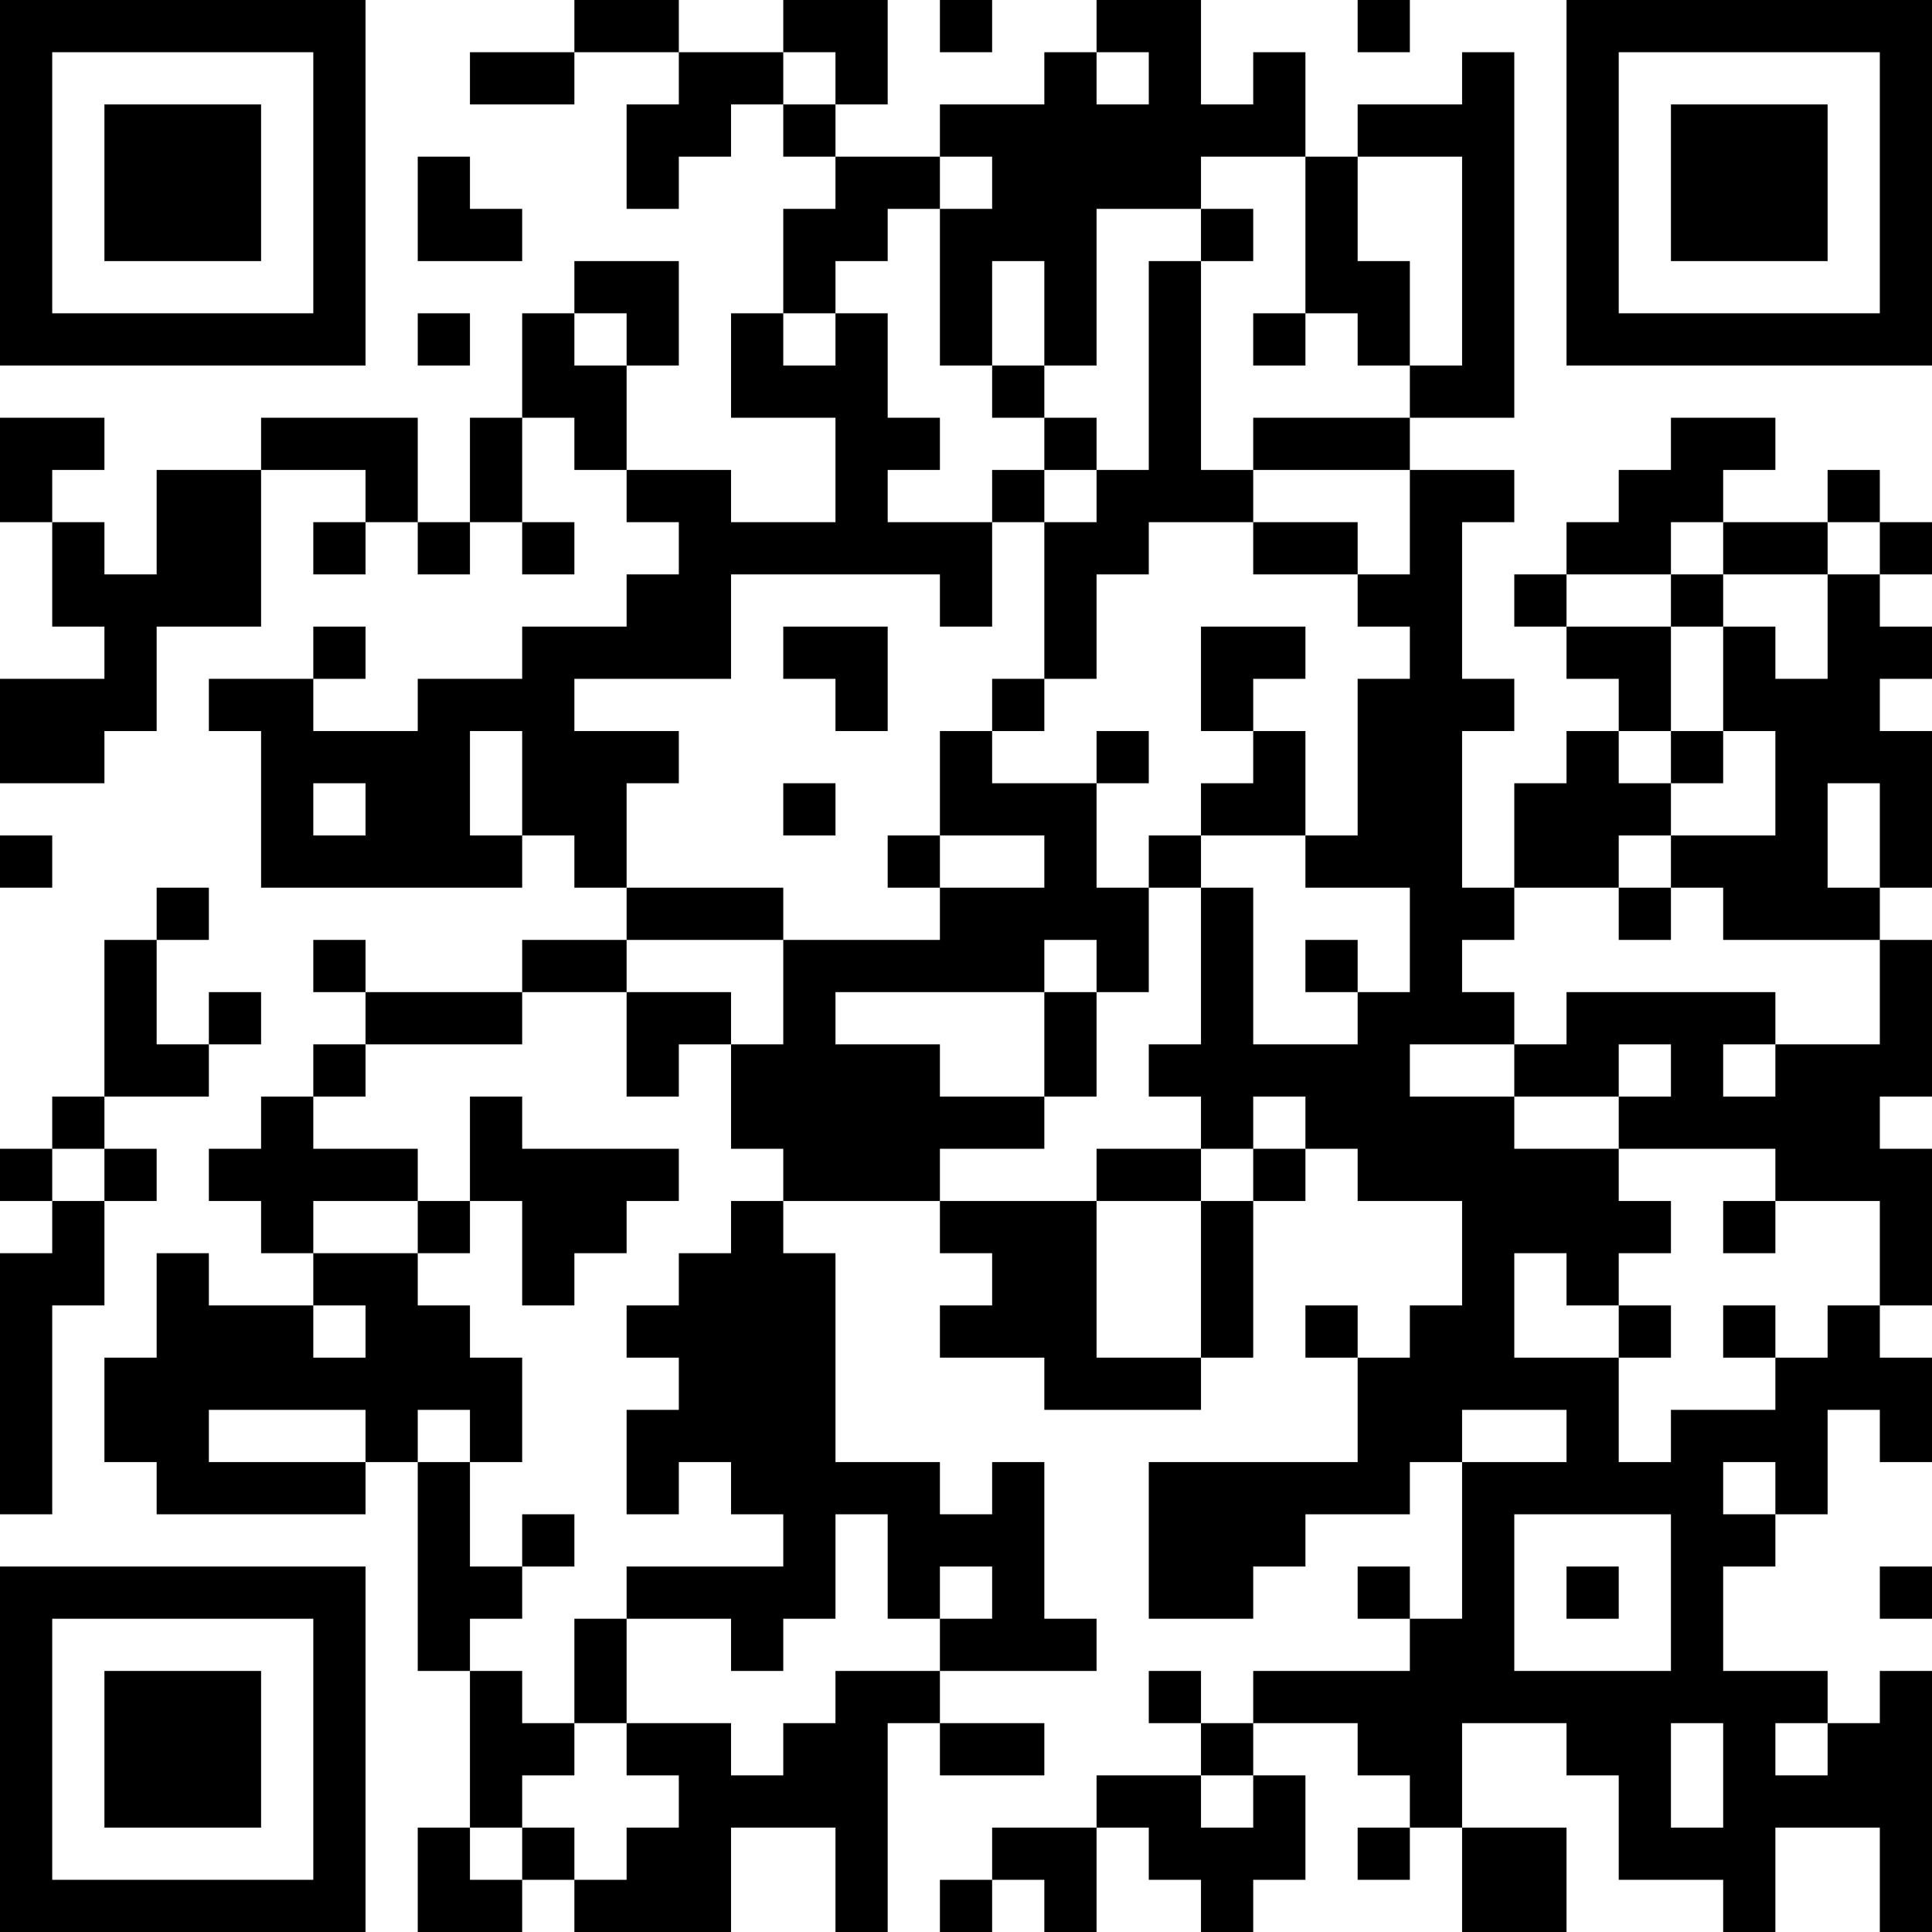 <?xml version="1.0" encoding="UTF-8"?>
<svg xmlns="http://www.w3.org/2000/svg" version="1.1" width="400" height="400" viewBox="0 0 400 400"><rect x="0" y="0" width="400" height="400" fill="#ffffff"/><g transform="scale(10.811)"><g transform="translate(0,0)"><path fill-rule="evenodd" d="M11 0L11 1L9 1L9 2L11 2L11 1L13 1L13 2L12 2L12 4L13 4L13 3L14 3L14 2L15 2L15 3L16 3L16 4L15 4L15 6L14 6L14 8L16 8L16 10L14 10L14 9L12 9L12 7L13 7L13 5L11 5L11 6L10 6L10 8L9 8L9 10L8 10L8 8L5 8L5 9L3 9L3 11L2 11L2 10L1 10L1 9L2 9L2 8L0 8L0 10L1 10L1 12L2 12L2 13L0 13L0 15L2 15L2 14L3 14L3 12L5 12L5 9L7 9L7 10L6 10L6 11L7 11L7 10L8 10L8 11L9 11L9 10L10 10L10 11L11 11L11 10L10 10L10 8L11 8L11 9L12 9L12 10L13 10L13 11L12 11L12 12L10 12L10 13L8 13L8 14L6 14L6 13L7 13L7 12L6 12L6 13L4 13L4 14L5 14L5 17L10 17L10 16L11 16L11 17L12 17L12 18L10 18L10 19L7 19L7 18L6 18L6 19L7 19L7 20L6 20L6 21L5 21L5 22L4 22L4 23L5 23L5 24L6 24L6 25L4 25L4 24L3 24L3 26L2 26L2 28L3 28L3 29L7 29L7 28L8 28L8 32L9 32L9 35L8 35L8 37L10 37L10 36L11 36L11 37L14 37L14 35L16 35L16 37L17 37L17 33L18 33L18 34L20 34L20 33L18 33L18 32L21 32L21 31L20 31L20 28L19 28L19 29L18 29L18 28L16 28L16 24L15 24L15 23L18 23L18 24L19 24L19 25L18 25L18 26L20 26L20 27L23 27L23 26L24 26L24 23L25 23L25 22L26 22L26 23L28 23L28 25L27 25L27 26L26 26L26 25L25 25L25 26L26 26L26 28L22 28L22 31L24 31L24 30L25 30L25 29L27 29L27 28L28 28L28 31L27 31L27 30L26 30L26 31L27 31L27 32L24 32L24 33L23 33L23 32L22 32L22 33L23 33L23 34L21 34L21 35L19 35L19 36L18 36L18 37L19 37L19 36L20 36L20 37L21 37L21 35L22 35L22 36L23 36L23 37L24 37L24 36L25 36L25 34L24 34L24 33L26 33L26 34L27 34L27 35L26 35L26 36L27 36L27 35L28 35L28 37L30 37L30 35L28 35L28 33L30 33L30 34L31 34L31 36L33 36L33 37L34 37L34 35L36 35L36 37L37 37L37 32L36 32L36 33L35 33L35 32L33 32L33 30L34 30L34 29L35 29L35 27L36 27L36 28L37 28L37 26L36 26L36 25L37 25L37 22L36 22L36 21L37 21L37 18L36 18L36 17L37 17L37 14L36 14L36 13L37 13L37 12L36 12L36 11L37 11L37 10L36 10L36 9L35 9L35 10L33 10L33 9L34 9L34 8L32 8L32 9L31 9L31 10L30 10L30 11L29 11L29 12L30 12L30 13L31 13L31 14L30 14L30 15L29 15L29 17L28 17L28 14L29 14L29 13L28 13L28 10L29 10L29 9L27 9L27 8L29 8L29 1L28 1L28 2L26 2L26 3L25 3L25 1L24 1L24 2L23 2L23 0L21 0L21 1L20 1L20 2L18 2L18 3L16 3L16 2L17 2L17 0L15 0L15 1L13 1L13 0ZM18 0L18 1L19 1L19 0ZM26 0L26 1L27 1L27 0ZM15 1L15 2L16 2L16 1ZM21 1L21 2L22 2L22 1ZM8 3L8 5L10 5L10 4L9 4L9 3ZM18 3L18 4L17 4L17 5L16 5L16 6L15 6L15 7L16 7L16 6L17 6L17 8L18 8L18 9L17 9L17 10L19 10L19 12L18 12L18 11L14 11L14 13L11 13L11 14L13 14L13 15L12 15L12 17L15 17L15 18L12 18L12 19L10 19L10 20L7 20L7 21L6 21L6 22L8 22L8 23L6 23L6 24L8 24L8 25L9 25L9 26L10 26L10 28L9 28L9 27L8 27L8 28L9 28L9 30L10 30L10 31L9 31L9 32L10 32L10 33L11 33L11 34L10 34L10 35L9 35L9 36L10 36L10 35L11 35L11 36L12 36L12 35L13 35L13 34L12 34L12 33L14 33L14 34L15 34L15 33L16 33L16 32L18 32L18 31L19 31L19 30L18 30L18 31L17 31L17 29L16 29L16 31L15 31L15 32L14 32L14 31L12 31L12 30L15 30L15 29L14 29L14 28L13 28L13 29L12 29L12 27L13 27L13 26L12 26L12 25L13 25L13 24L14 24L14 23L15 23L15 22L14 22L14 20L15 20L15 18L18 18L18 17L20 17L20 16L18 16L18 14L19 14L19 15L21 15L21 17L22 17L22 19L21 19L21 18L20 18L20 19L16 19L16 20L18 20L18 21L20 21L20 22L18 22L18 23L21 23L21 26L23 26L23 23L24 23L24 22L25 22L25 21L24 21L24 22L23 22L23 21L22 21L22 20L23 20L23 17L24 17L24 20L26 20L26 19L27 19L27 17L25 17L25 16L26 16L26 13L27 13L27 12L26 12L26 11L27 11L27 9L24 9L24 8L27 8L27 7L28 7L28 3L26 3L26 5L27 5L27 7L26 7L26 6L25 6L25 3L23 3L23 4L21 4L21 7L20 7L20 5L19 5L19 7L18 7L18 4L19 4L19 3ZM23 4L23 5L22 5L22 9L21 9L21 8L20 8L20 7L19 7L19 8L20 8L20 9L19 9L19 10L20 10L20 13L19 13L19 14L20 14L20 13L21 13L21 11L22 11L22 10L24 10L24 11L26 11L26 10L24 10L24 9L23 9L23 5L24 5L24 4ZM8 6L8 7L9 7L9 6ZM11 6L11 7L12 7L12 6ZM24 6L24 7L25 7L25 6ZM20 9L20 10L21 10L21 9ZM32 10L32 11L30 11L30 12L32 12L32 14L31 14L31 15L32 15L32 16L31 16L31 17L29 17L29 18L28 18L28 19L29 19L29 20L27 20L27 21L29 21L29 22L31 22L31 23L32 23L32 24L31 24L31 25L30 25L30 24L29 24L29 26L31 26L31 28L32 28L32 27L34 27L34 26L35 26L35 25L36 25L36 23L34 23L34 22L31 22L31 21L32 21L32 20L31 20L31 21L29 21L29 20L30 20L30 19L34 19L34 20L33 20L33 21L34 21L34 20L36 20L36 18L33 18L33 17L32 17L32 16L34 16L34 14L33 14L33 12L34 12L34 13L35 13L35 11L36 11L36 10L35 10L35 11L33 11L33 10ZM32 11L32 12L33 12L33 11ZM15 12L15 13L16 13L16 14L17 14L17 12ZM23 12L23 14L24 14L24 15L23 15L23 16L22 16L22 17L23 17L23 16L25 16L25 14L24 14L24 13L25 13L25 12ZM9 14L9 16L10 16L10 14ZM21 14L21 15L22 15L22 14ZM32 14L32 15L33 15L33 14ZM6 15L6 16L7 16L7 15ZM15 15L15 16L16 16L16 15ZM35 15L35 17L36 17L36 15ZM0 16L0 17L1 17L1 16ZM17 16L17 17L18 17L18 16ZM3 17L3 18L2 18L2 21L1 21L1 22L0 22L0 23L1 23L1 24L0 24L0 29L1 29L1 25L2 25L2 23L3 23L3 22L2 22L2 21L4 21L4 20L5 20L5 19L4 19L4 20L3 20L3 18L4 18L4 17ZM31 17L31 18L32 18L32 17ZM25 18L25 19L26 19L26 18ZM12 19L12 21L13 21L13 20L14 20L14 19ZM20 19L20 21L21 21L21 19ZM9 21L9 23L8 23L8 24L9 24L9 23L10 23L10 25L11 25L11 24L12 24L12 23L13 23L13 22L10 22L10 21ZM1 22L1 23L2 23L2 22ZM21 22L21 23L23 23L23 22ZM33 23L33 24L34 24L34 23ZM6 25L6 26L7 26L7 25ZM31 25L31 26L32 26L32 25ZM33 25L33 26L34 26L34 25ZM4 27L4 28L7 28L7 27ZM28 27L28 28L30 28L30 27ZM33 28L33 29L34 29L34 28ZM10 29L10 30L11 30L11 29ZM29 29L29 32L32 32L32 29ZM30 30L30 31L31 31L31 30ZM36 30L36 31L37 31L37 30ZM11 31L11 33L12 33L12 31ZM32 33L32 35L33 35L33 33ZM34 33L34 34L35 34L35 33ZM23 34L23 35L24 35L24 34ZM0 0L0 7L7 7L7 0ZM1 1L1 6L6 6L6 1ZM2 2L2 5L5 5L5 2ZM30 0L30 7L37 7L37 0ZM31 1L31 6L36 6L36 1ZM32 2L32 5L35 5L35 2ZM0 30L0 37L7 37L7 30ZM1 31L1 36L6 36L6 31ZM2 32L2 35L5 35L5 32Z" fill="#000000"/></g></g></svg>
